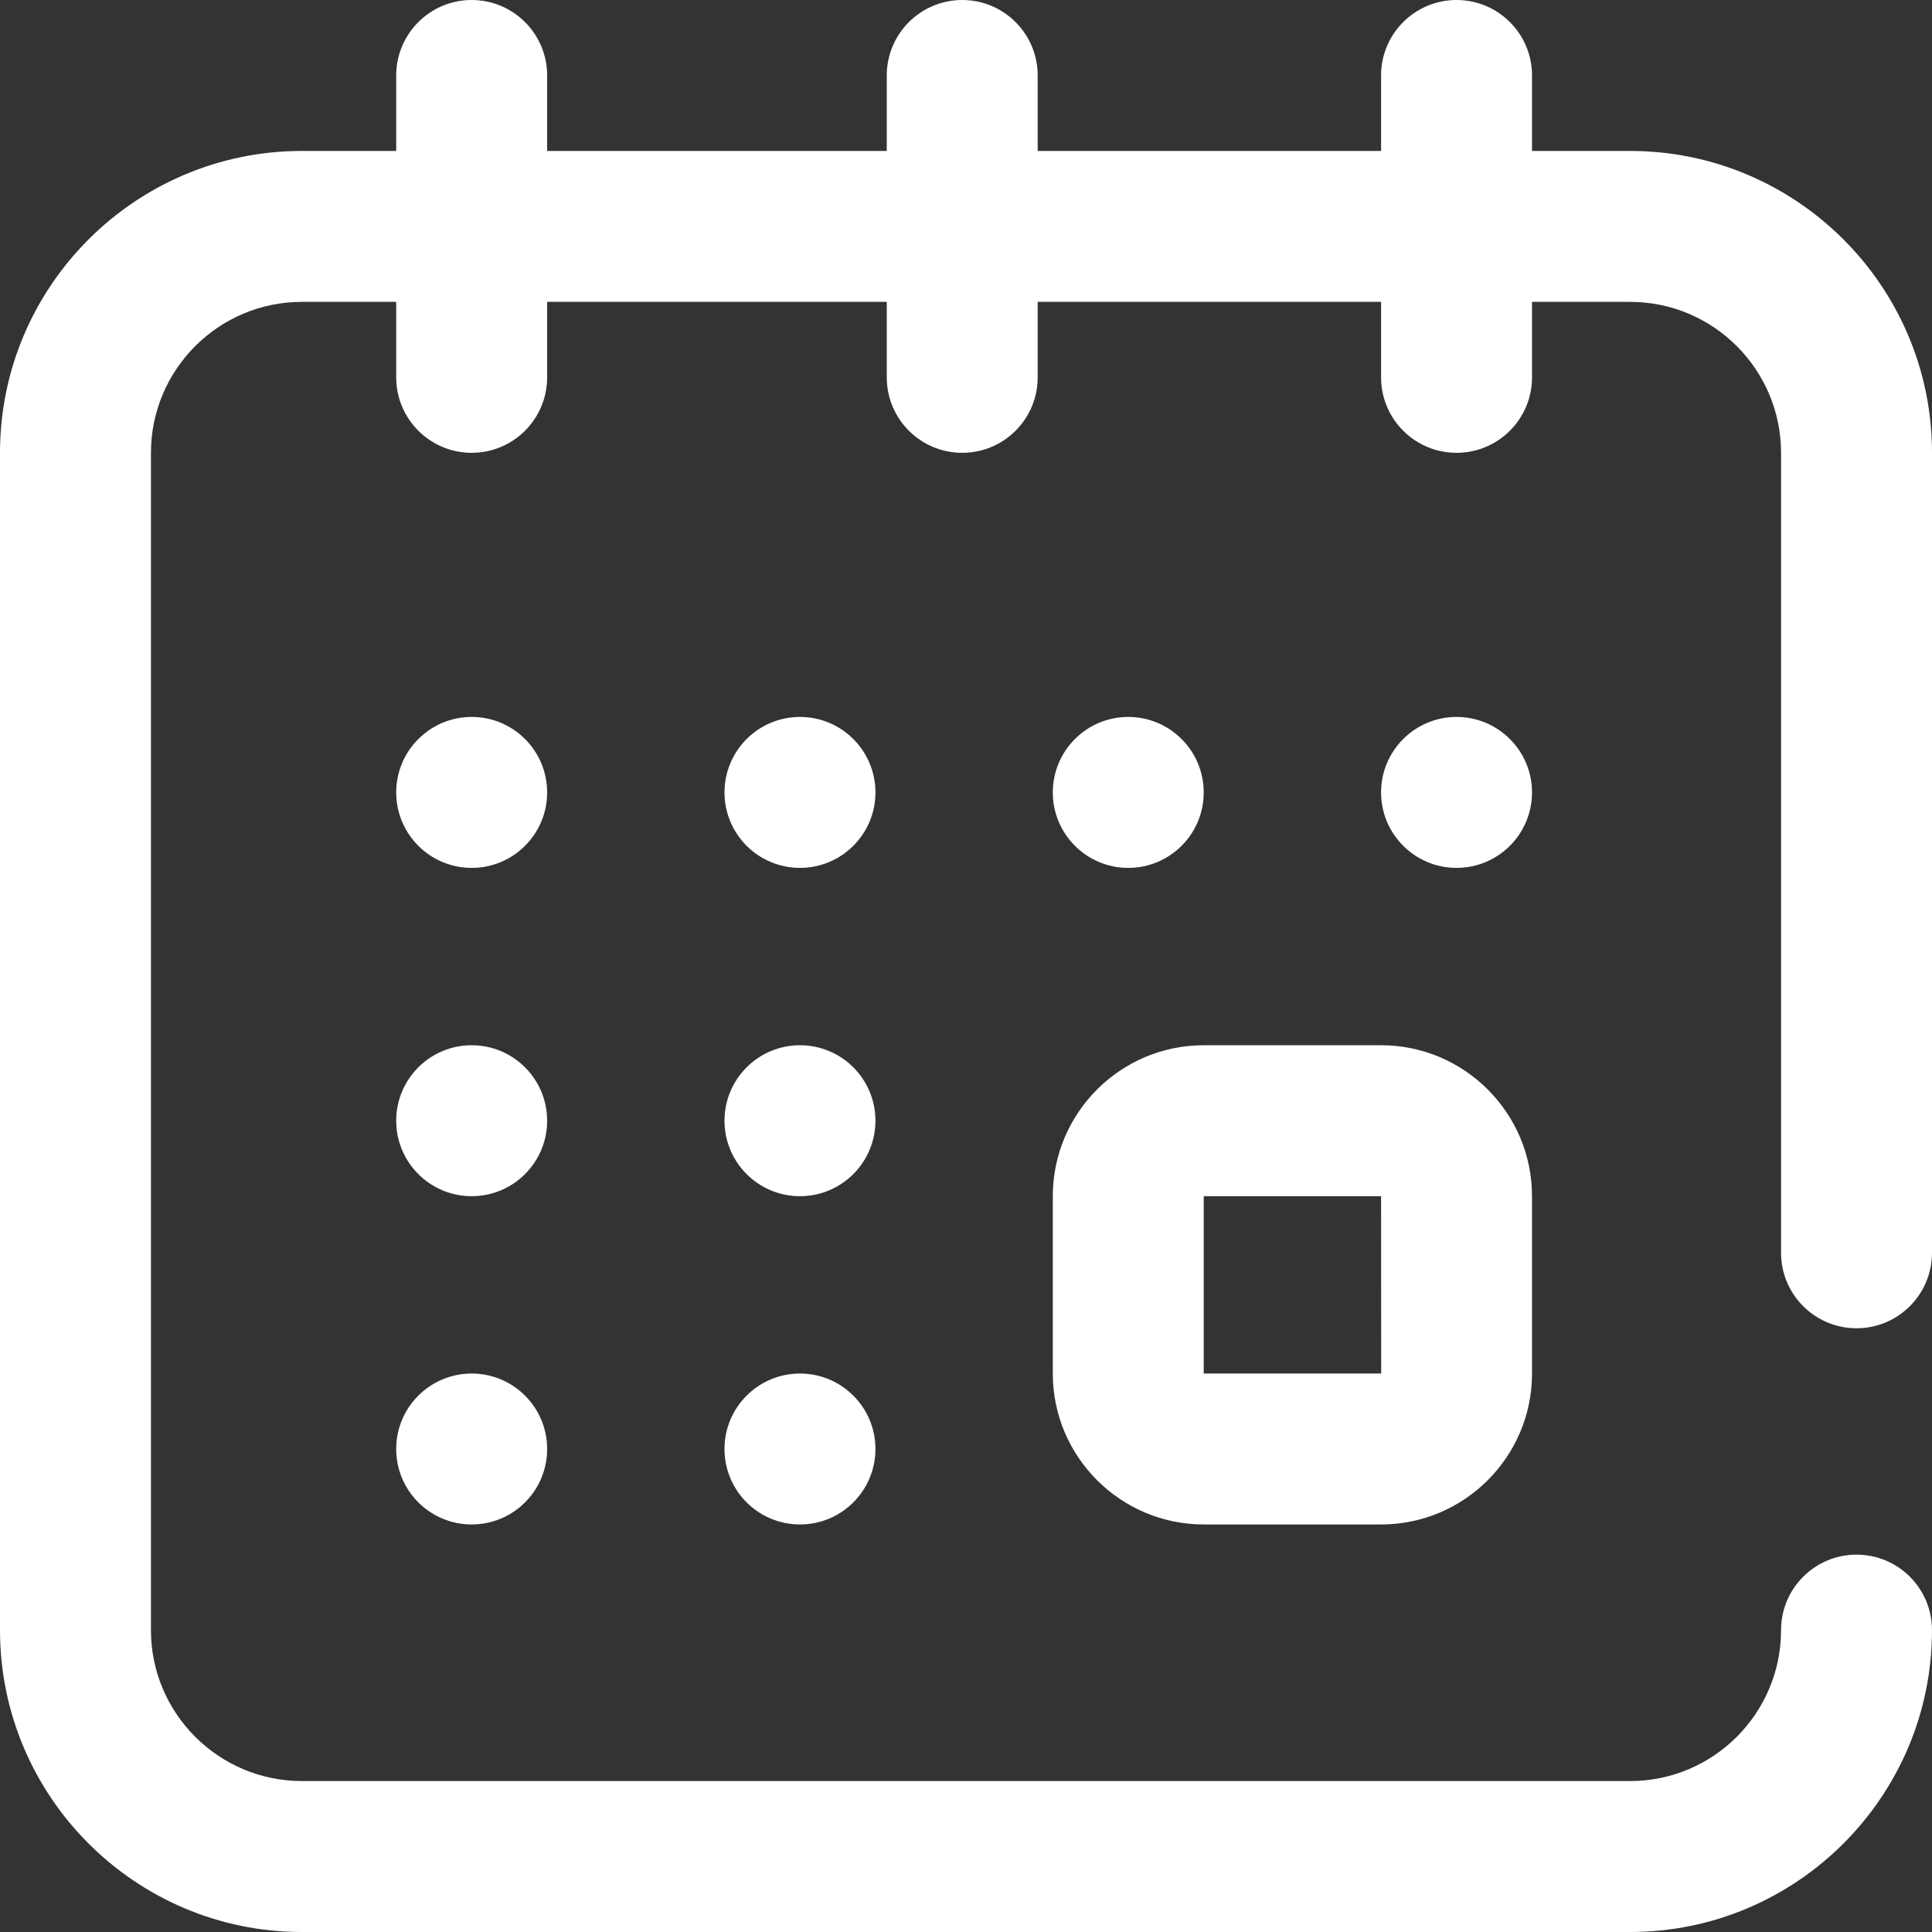 <svg width="69" height="69" viewBox="0 0 69 69" fill="none" xmlns="http://www.w3.org/2000/svg">
<rect x="0" y="0" width="69" height="69" fill="#333333" stroke="none"/>
<path d="M37.6 49.055C37.6 52.027 40.018 54.445 42.99 54.445H49.324C52.297 54.445 54.715 52.027 54.715 49.055V42.721C54.715 39.748 52.297 37.33 49.324 37.33H42.99C40.018 37.33 37.6 39.748 37.6 42.721V49.055ZM42.99 42.721H49.324L49.328 49.055C49.328 49.055 49.327 49.055 49.324 49.055H42.99V42.721Z" fill="white"/>
<path d="M52.02 30.996C53.508 30.996 54.715 29.789 54.715 28.301C54.715 26.812 53.508 25.605 52.02 25.605C50.531 25.605 49.324 26.812 49.324 28.301C49.324 29.789 50.531 30.996 52.02 30.996Z" fill="white"/>
<path d="M40.295 30.996C41.783 30.996 42.99 29.789 42.99 28.301C42.99 26.812 41.783 25.605 40.295 25.605C38.806 25.605 37.6 26.812 37.6 28.301C37.6 29.789 38.806 30.996 40.295 30.996Z" fill="white"/>
<path d="M66.305 47.438C67.793 47.438 69 46.231 69 44.742V16.172C69 10.227 64.163 5.391 58.219 5.391H54.715V2.695C54.715 1.207 53.508 0 52.02 0C50.531 0 49.324 1.207 49.324 2.695V5.391H37.06V2.695C37.06 1.207 35.854 0 34.365 0C32.877 0 31.67 1.207 31.67 2.695V5.391H19.541V2.695C19.541 1.207 18.334 0 16.846 0C15.357 0 14.15 1.207 14.15 2.695V5.391H10.781C4.836 5.391 0 10.227 0 16.172V58.219C0 64.163 4.836 69 10.781 69H58.219C64.163 69 69 64.163 69 58.219C69 56.73 67.793 55.523 66.305 55.523C64.816 55.523 63.609 56.73 63.609 58.219C63.609 61.191 61.191 63.609 58.219 63.609H10.781C7.809 63.609 5.391 61.191 5.391 58.219V16.172C5.391 13.2 7.809 10.781 10.781 10.781H14.15V13.477C14.15 14.965 15.357 16.172 16.846 16.172C18.334 16.172 19.541 14.965 19.541 13.477V10.781H31.67V13.477C31.67 14.965 32.877 16.172 34.365 16.172C35.854 16.172 37.06 14.965 37.06 13.477V10.781H49.324V13.477C49.324 14.965 50.531 16.172 52.02 16.172C53.508 16.172 54.715 14.965 54.715 13.477V10.781H58.219C61.191 10.781 63.609 13.2 63.609 16.172V44.742C63.609 46.231 64.816 47.438 66.305 47.438Z" fill="white"/>
<path d="M16.846 54.445C18.334 54.445 19.541 53.239 19.541 51.75C19.541 50.261 18.334 49.055 16.846 49.055C15.357 49.055 14.15 50.261 14.15 51.75C14.15 53.239 15.357 54.445 16.846 54.445Z" fill="white"/>
<path d="M16.846 30.996C18.334 30.996 19.541 29.789 19.541 28.301C19.541 26.812 18.334 25.605 16.846 25.605C15.357 25.605 14.15 26.812 14.15 28.301C14.15 29.789 15.357 30.996 16.846 30.996Z" fill="white"/>
<path d="M16.846 42.721C18.334 42.721 19.541 41.514 19.541 40.025C19.541 38.537 18.334 37.33 16.846 37.33C15.357 37.33 14.15 38.537 14.15 40.025C14.15 41.514 15.357 42.721 16.846 42.721Z" fill="white"/>
<path d="M28.57 42.721C30.059 42.721 31.266 41.514 31.266 40.025C31.266 38.537 30.059 37.33 28.57 37.33C27.082 37.33 25.875 38.537 25.875 40.025C25.875 41.514 27.082 42.721 28.57 42.721Z" fill="white"/>
<path d="M28.57 30.996C30.059 30.996 31.266 29.789 31.266 28.301C31.266 26.812 30.059 25.605 28.57 25.605C27.082 25.605 25.875 26.812 25.875 28.301C25.875 29.789 27.082 30.996 28.57 30.996Z" fill="white"/>
<path d="M28.57 54.445C30.059 54.445 31.266 53.239 31.266 51.75C31.266 50.261 30.059 49.055 28.57 49.055C27.082 49.055 25.875 50.261 25.875 51.75C25.875 53.239 27.082 54.445 28.57 54.445Z" fill="white"/>
</svg>
